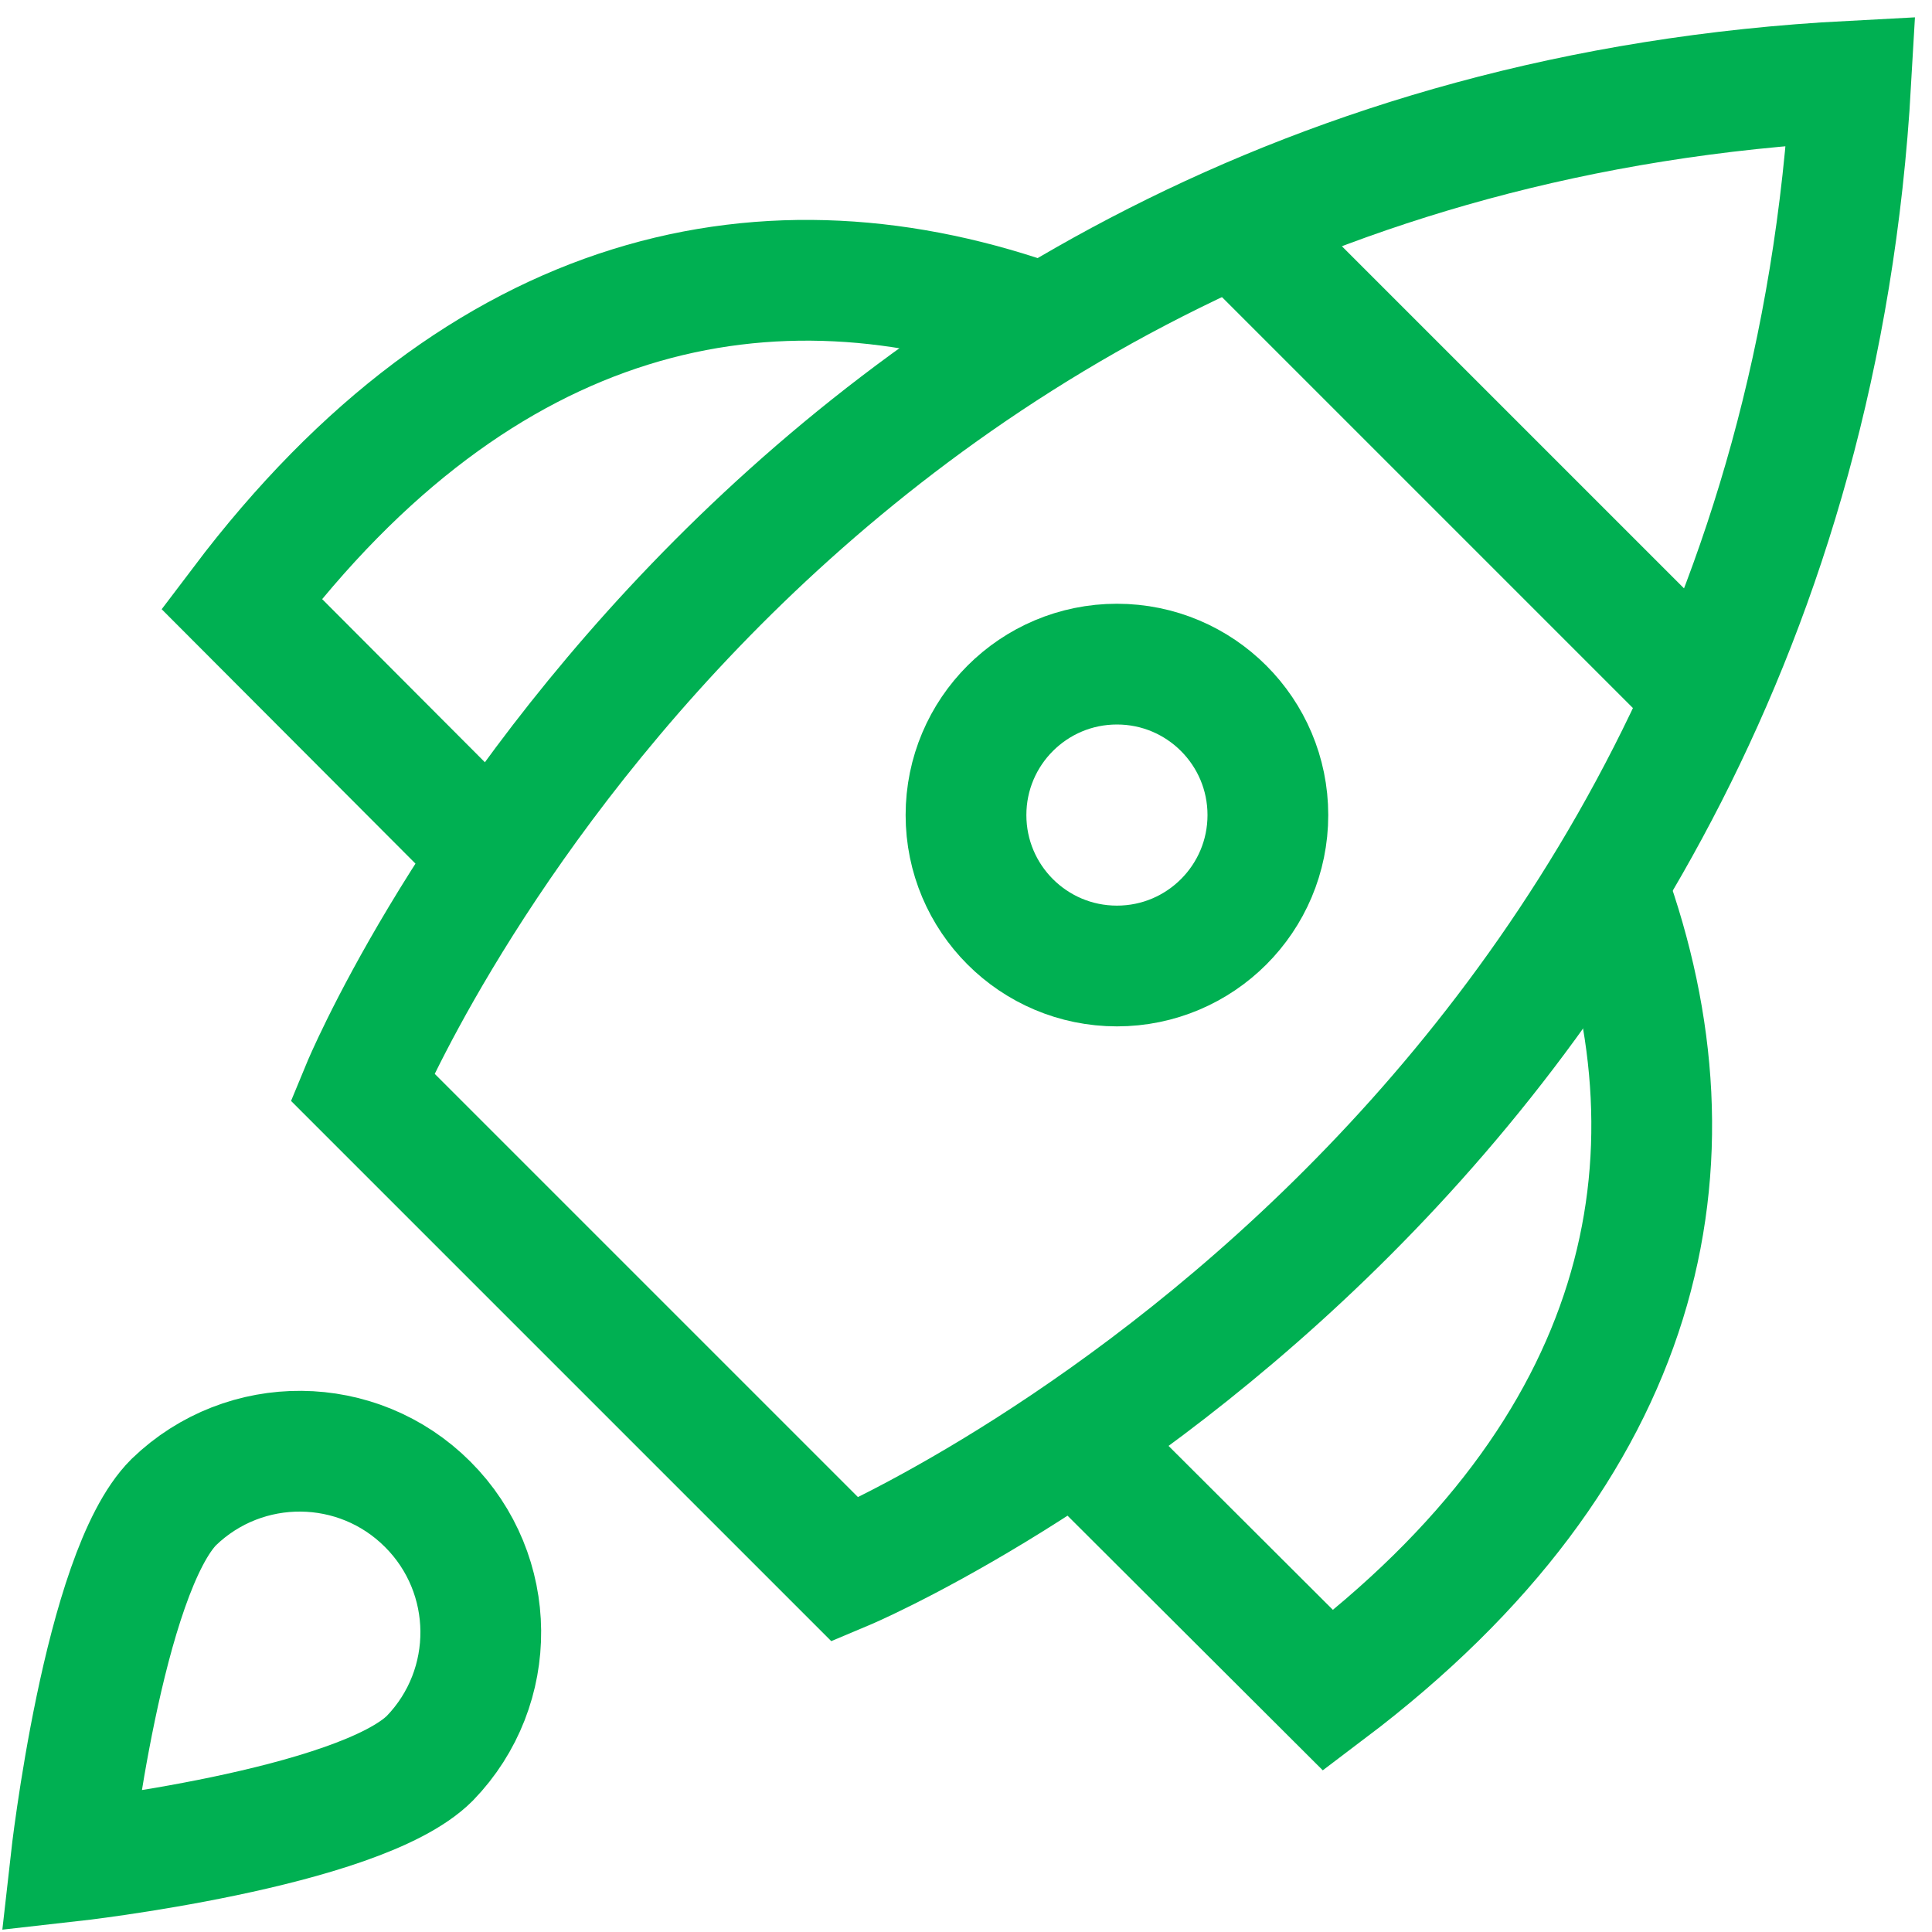 <?xml version="1.0" encoding="UTF-8"?>
<svg preserveAspectRatio="xMidYMid slice" xmlns="http://www.w3.org/2000/svg" xmlns:xlink="http://www.w3.org/1999/xlink" width="32px" height="32px" viewBox="0 0 32 32" version="1.1">
  <title>02-iconography/32/rocket/color</title>
  <g id="02-iconography/32/rocket/color" stroke="none" stroke-width="1" fill="none" fill-rule="evenodd">
    <g id="spaceship" transform="translate(1, 1)" stroke="#00B052" stroke-width="2">
      <line x1="19.456" y1="2.723" x2="27.246" y2="10.513" id="Path"></line>
      <path d="M16.3,4.371 C11.75,2.723 7,3.708 3,9 L7.164,13.174" id="Path"></path>
      <path d="M16.826,22.836 L21,27 C26.292,23 27.277,18.25 25.629,13.7" id="Path"></path>
      <path d="M13,25 L5,17 C5,17 11.493,1.292 29.656,0.344 C28.629,18.429 13,25 13,25 Z" id="Path" stroke-linecap="square"></path>
      <circle id="Oval" stroke-linecap="square" cx="17.5" cy="12.5" r="2.5"></circle>
      <path d="M1.879,23.879 C3.056,22.742 4.927,22.758 6.084,23.916 C7.242,25.073 7.258,26.944 6.121,28.121 C4.95,29.293 0.172,29.828 0.172,29.828 C0.172,29.828 0.707,25.05 1.879,23.879 Z" id="Path" stroke-linecap="square"></path>
    </g>
  </g>
</svg>
